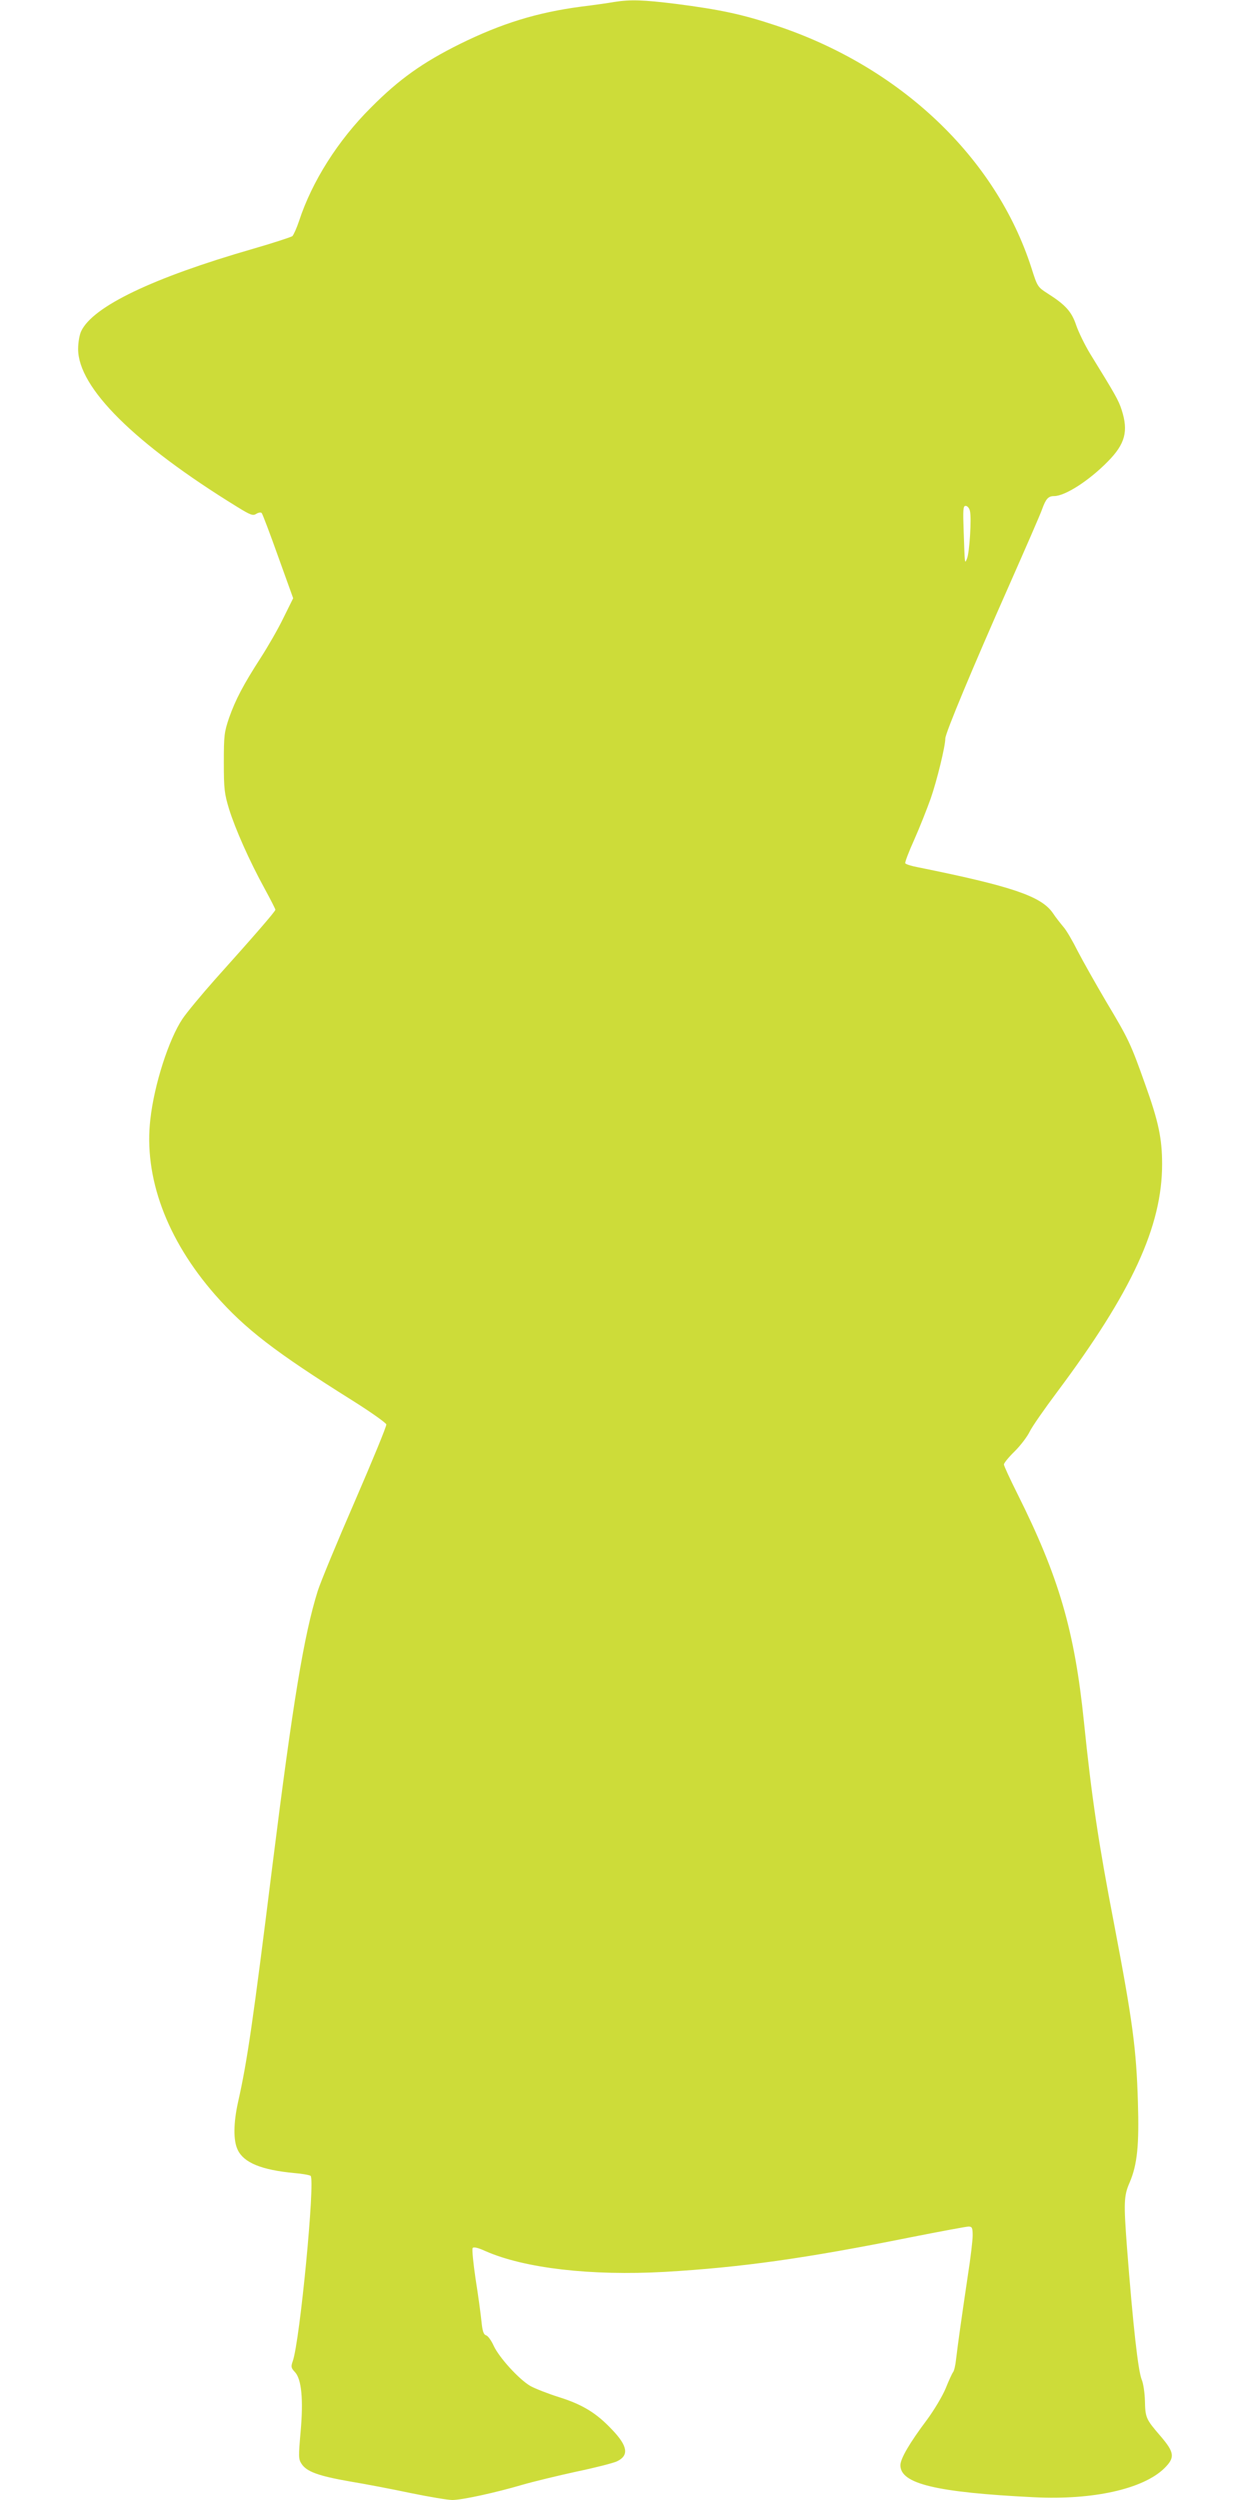 <?xml version="1.0" standalone="no"?>
<!DOCTYPE svg PUBLIC "-//W3C//DTD SVG 20010904//EN"
 "http://www.w3.org/TR/2001/REC-SVG-20010904/DTD/svg10.dtd">
<svg version="1.0" xmlns="http://www.w3.org/2000/svg"
 width="640pt" height="1280pt" viewBox="0 0 640 1280"
 preserveAspectRatio="xMidYMid meet">
<g transform="translate(0,1280) scale(0.1,-0.1)"
fill="#cddc39" stroke="none">
<path d="M3145 12790 c-27 -5 -104 -16 -170 -24 -226 -30 -407 -86 -620 -191
-191 -95 -311 -180 -455 -325 -170 -169 -303 -380 -369 -582 -12 -36 -28 -71
-34 -77 -7 -5 -98 -35 -202 -65 -513 -148 -819 -295 -879 -421 -9 -18 -16 -59
-16 -92 0 -198 288 -484 814 -808 68 -42 81 -47 98 -36 11 7 24 9 28 4 4 -4
42 -104 84 -222 l77 -214 -50 -101 c-27 -56 -79 -146 -115 -202 -91 -141 -130
-216 -163 -309 -25 -74 -27 -91 -27 -230 0 -134 3 -159 27 -238 32 -102 103
-263 182 -407 30 -55 55 -104 55 -108 0 -8 -109 -134 -311 -359 -69 -78 -143
-167 -165 -200 -70 -105 -144 -335 -164 -512 -35 -297 83 -617 332 -901 154
-175 306 -292 703 -541 94 -59 171 -114 173 -122 2 -8 -71 -185 -161 -393 -91
-209 -176 -415 -190 -459 -71 -227 -127 -567 -232 -1405 -100 -804 -129 -1003
-176 -1212 -24 -108 -25 -198 -2 -245 31 -66 121 -103 289 -119 40 -3 77 -10
84 -14 25 -15 -54 -844 -91 -949 -10 -28 -9 -35 11 -56 34 -36 44 -141 29
-307 -11 -126 -11 -139 5 -163 26 -40 87 -62 247 -90 79 -13 220 -40 314 -60
93 -19 188 -35 211 -35 50 0 223 38 359 78 55 16 179 46 275 67 96 20 190 44
209 53 63 30 55 79 -26 163 -80 85 -151 128 -272 166 -57 18 -123 44 -146 57
-58 34 -159 145 -187 205 -12 27 -30 52 -39 54 -13 4 -19 21 -24 73 -4 38 -17
135 -30 216 -12 81 -19 152 -15 158 4 7 27 2 64 -15 201 -89 542 -128 920
-107 391 23 715 68 1258 177 152 30 286 55 297 55 18 0 21 -6 21 -46 0 -25
-11 -118 -25 -207 -28 -188 -51 -349 -60 -427 -3 -30 -10 -59 -15 -65 -5 -6
-22 -43 -38 -83 -16 -39 -59 -111 -95 -160 -91 -121 -137 -201 -137 -234 0
-95 182 -139 685 -164 301 -15 557 42 666 148 56 55 53 81 -19 165 -75 87 -78
94 -80 181 -1 40 -8 88 -16 107 -19 45 -45 279 -76 680 -17 228 -16 263 14
331 39 92 49 191 42 414 -8 270 -27 412 -121 905 -81 419 -116 655 -155 1037
-48 470 -129 746 -341 1170 -38 76 -69 143 -69 150 0 7 25 38 56 68 30 30 64
75 76 100 12 25 76 117 142 205 381 510 536 846 536 1164 0 131 -18 218 -87
410 -74 209 -86 233 -199 422 -53 90 -119 207 -146 259 -26 52 -59 109 -74
125 -14 17 -39 48 -54 71 -60 86 -212 137 -692 234 -32 6 -60 15 -63 20 -3 4
18 59 46 121 28 63 65 157 84 210 32 92 75 268 75 308 0 27 142 367 325 780
86 195 164 373 171 395 19 52 31 66 61 66 56 0 179 79 275 177 89 90 106 155
71 264 -16 50 -34 81 -161 287 -28 46 -60 112 -72 147 -23 69 -54 104 -147
163 -50 32 -52 35 -82 130 -182 566 -672 1031 -1310 1242 -171 57 -285 81
-509 110 -170 21 -234 23 -317 10z m1821 -2606 c9 -35 -2 -213 -15 -244 -12
-29 -11 -33 -17 138 -4 113 -3 132 10 132 9 0 19 -12 22 -26z"/>
</g>
</svg>
